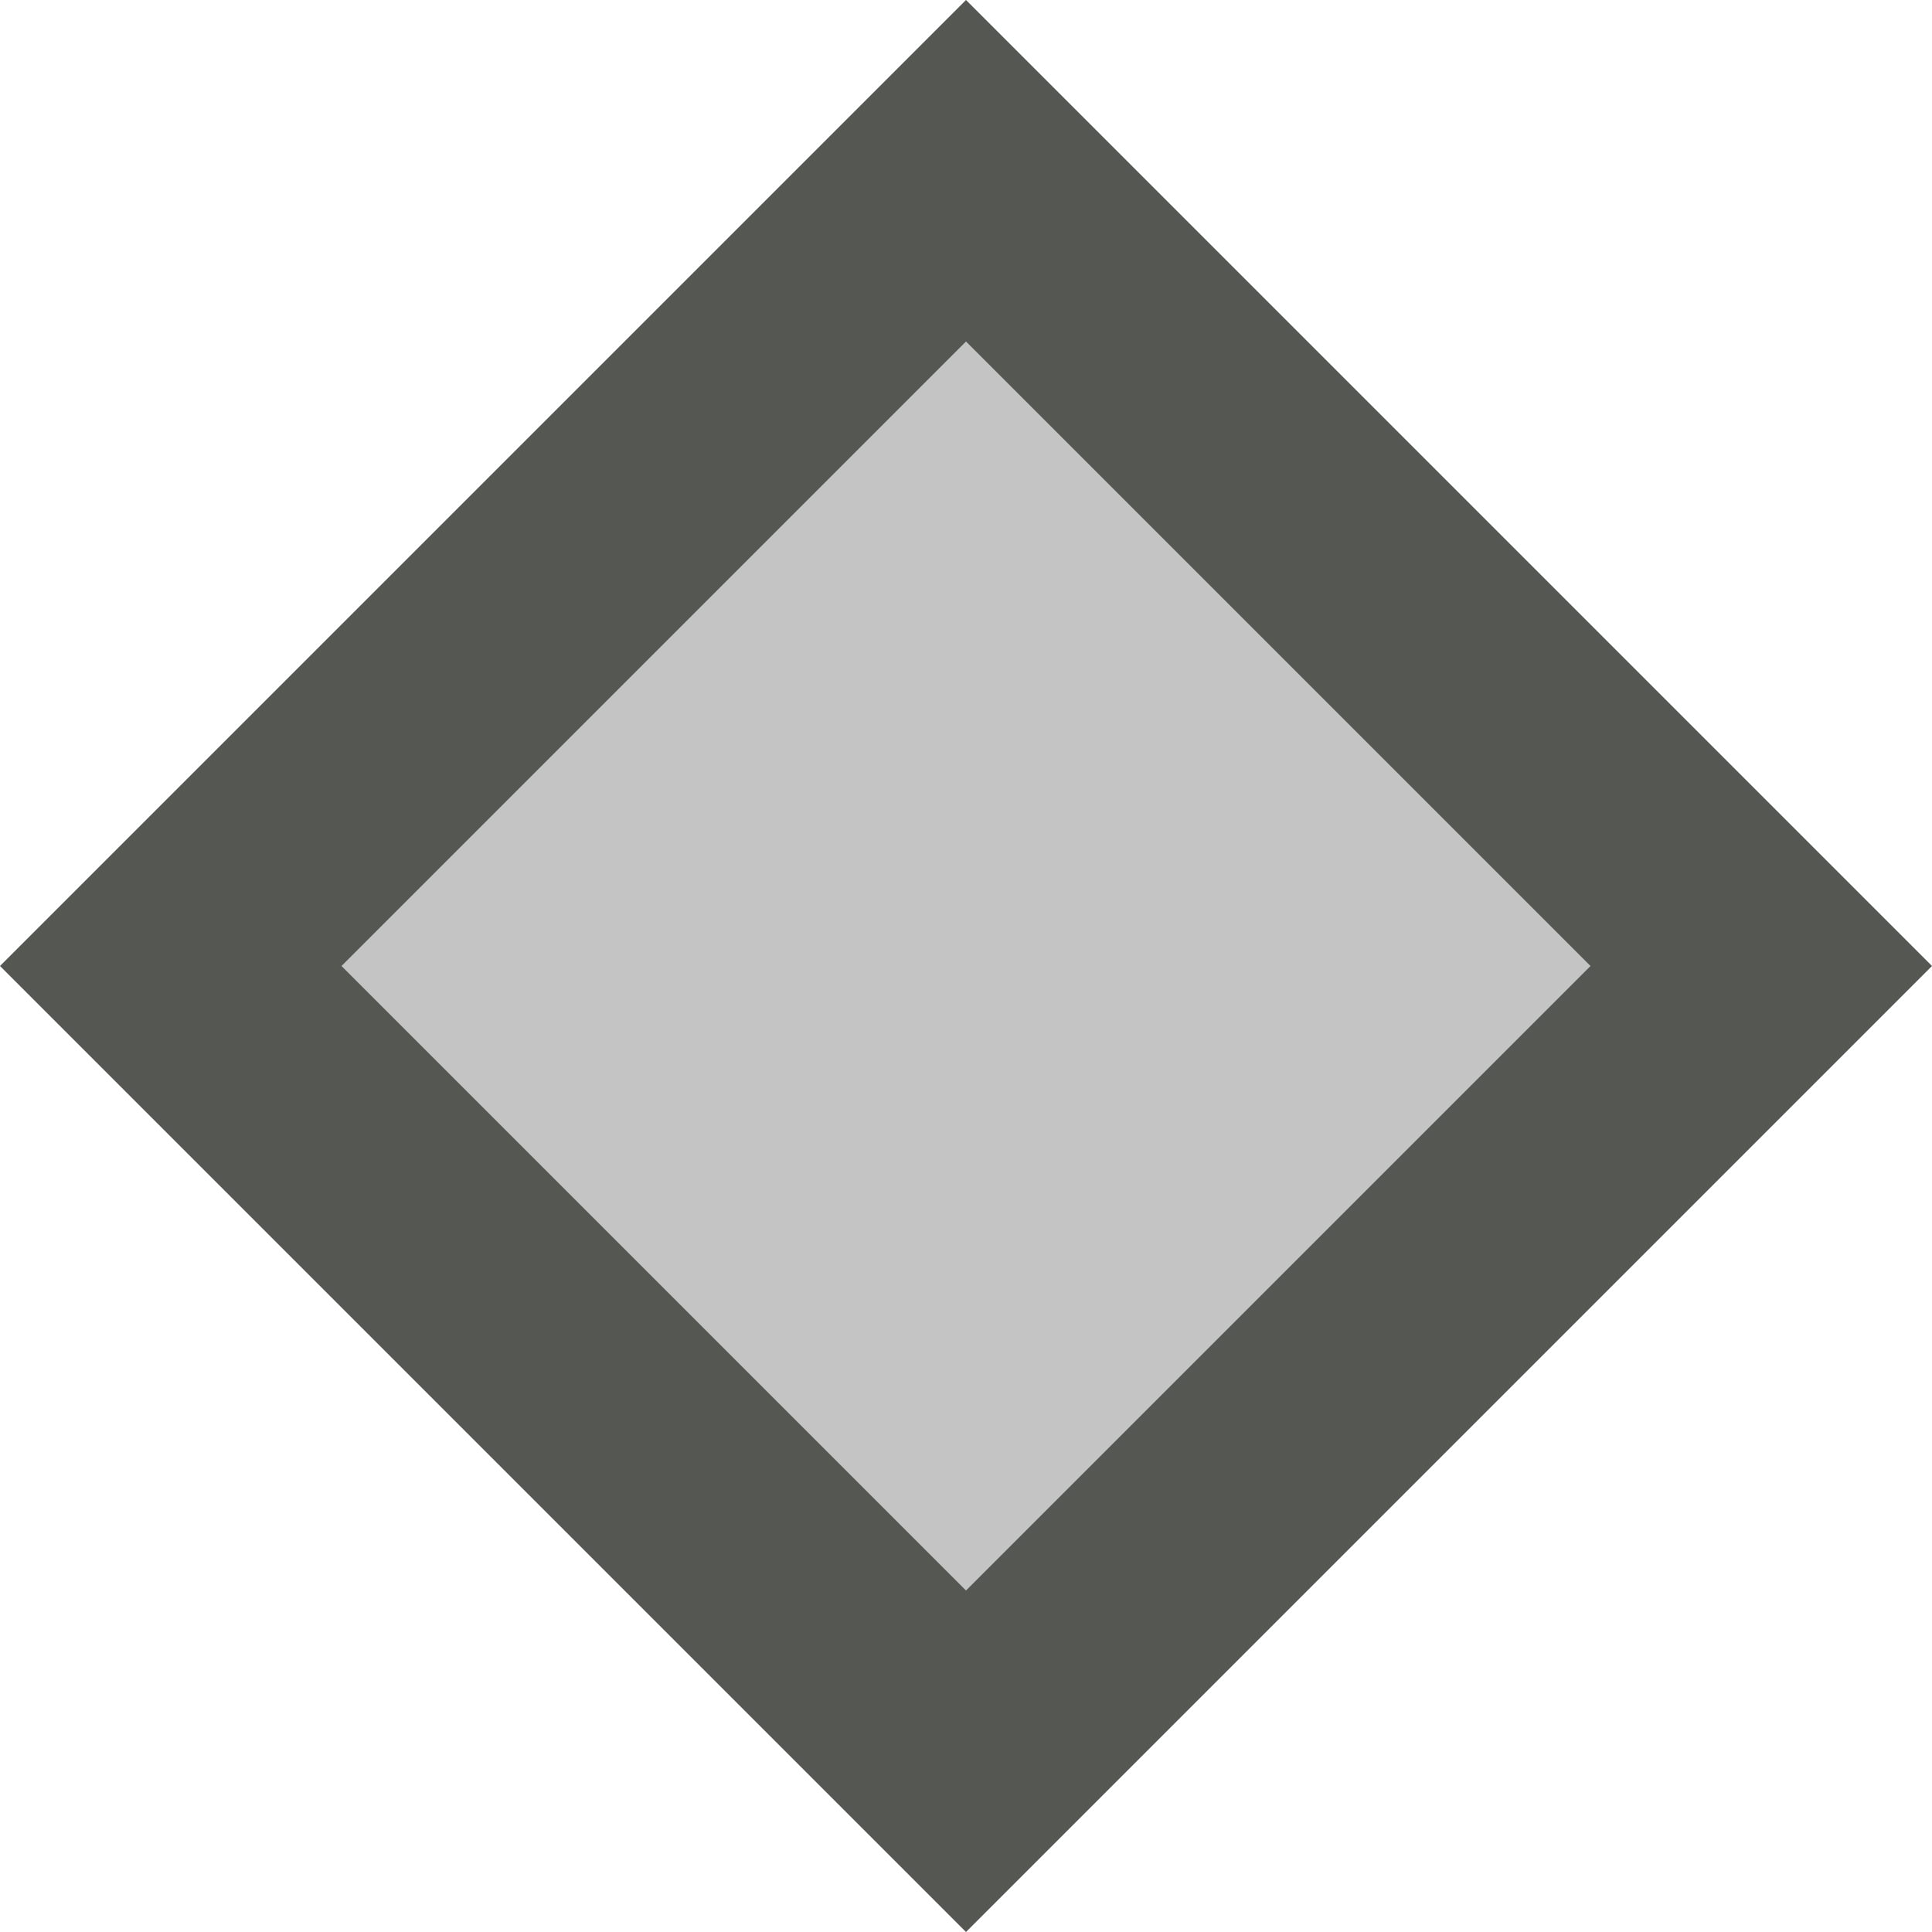 <svg xmlns="http://www.w3.org/2000/svg" viewBox="0 0 16 16">
  <path
     style="fill:#555753;opacity:0.35"
     d="M 8,1.414 1.414,8 8,14.586 14.586,8 Z"
     />
  <path
     style="fill:#555753"
     d="M 8,0 7.293,0.707 0,8 8,16 16,8 Z M 8,2.828 13.172,8 8,13.172 2.828,8 Z"
     />
</svg>
